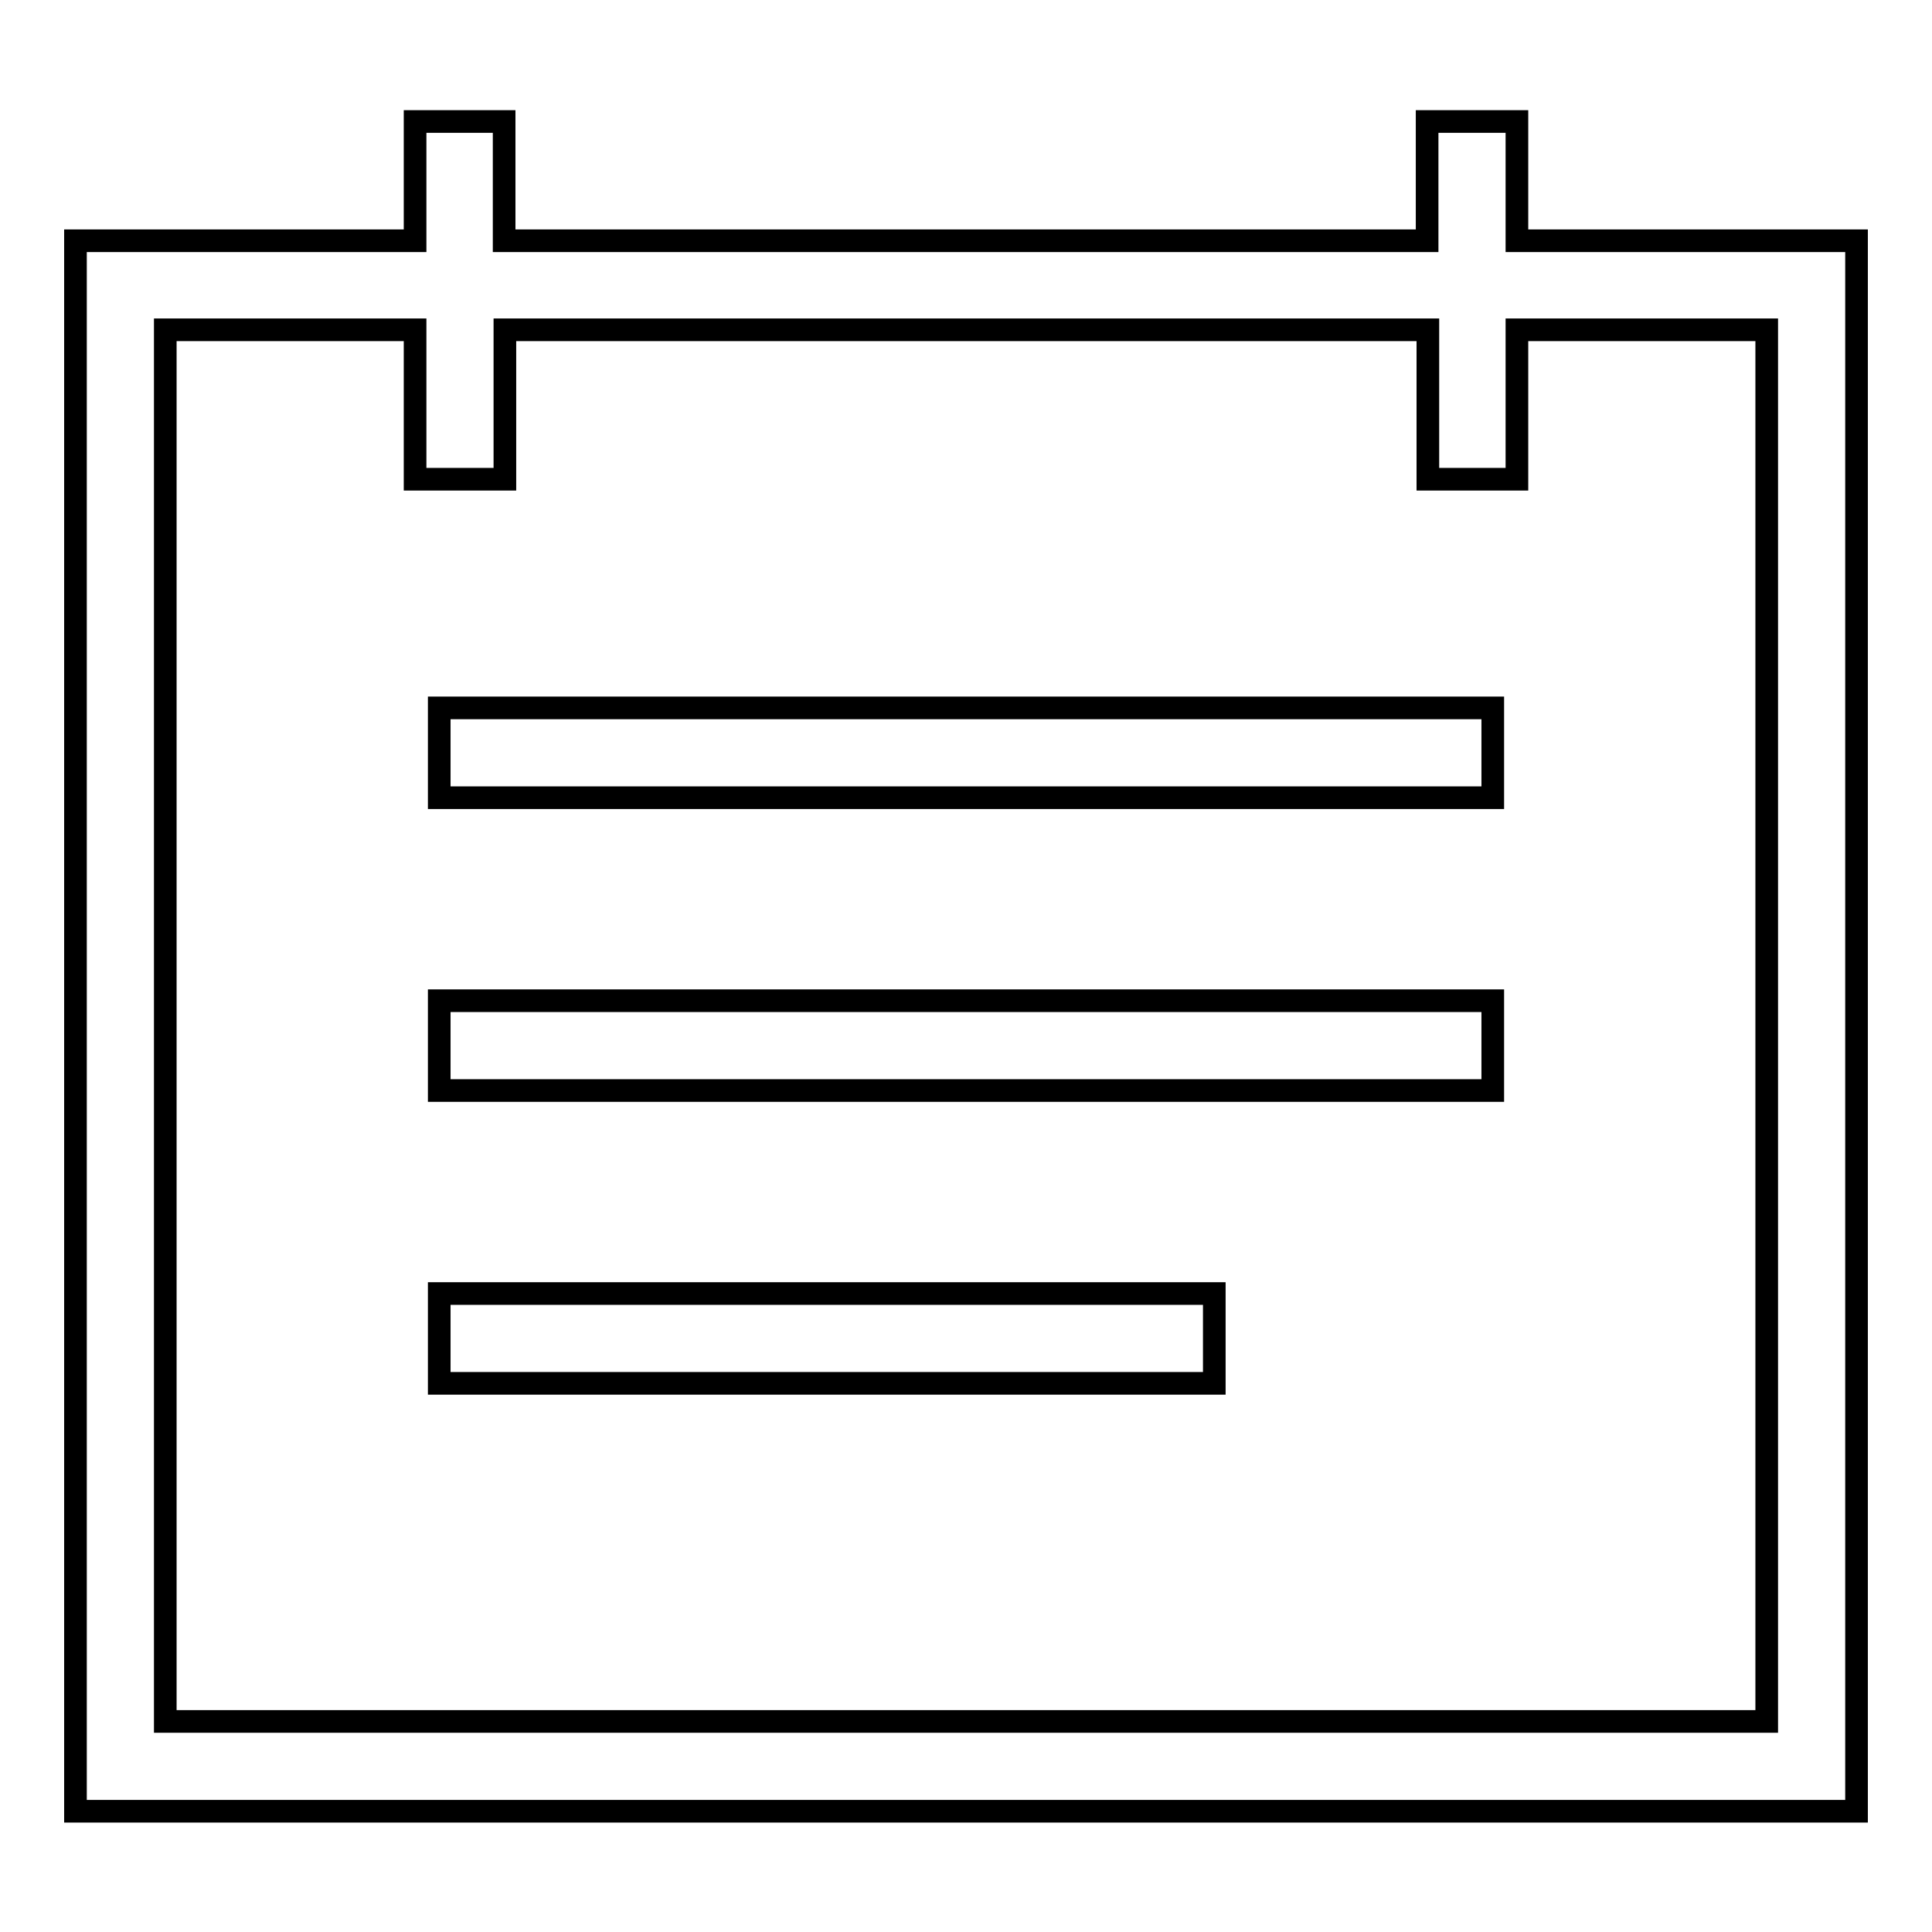 <?xml version="1.0" encoding="utf-8"?>
<!-- Svg Vector Icons : http://www.onlinewebfonts.com/icon -->
<!DOCTYPE svg PUBLIC "-//W3C//DTD SVG 1.1//EN" "http://www.w3.org/Graphics/SVG/1.1/DTD/svg11.dtd">
<svg version="1.1" xmlns="http://www.w3.org/2000/svg" xmlns:xlink="http://www.w3.org/1999/xlink" x="0px" y="0px" viewBox="0 0 256 256" enable-background="new 0 0 256 256" xml:space="preserve">
<g> <path stroke-width="3" fill-opacity="0" stroke="#000000"  d="M201,31.9V16.1h-11.9v15.8H66.8V16.1H55v15.8H10v208.1h236V31.9H201z M234.1,228.1H21.9V43.7H55v19.8h11.9 V43.7h122.3v19.8H201V43.7h33.1V228.1z M58.2,93.8h139.6v11.9H58.2V93.8z M58.2,132.6h139.6v11.9H58.2V132.6z M58.2,171.4h102.7 v11.9H58.2V171.4z"/></g>
</svg>